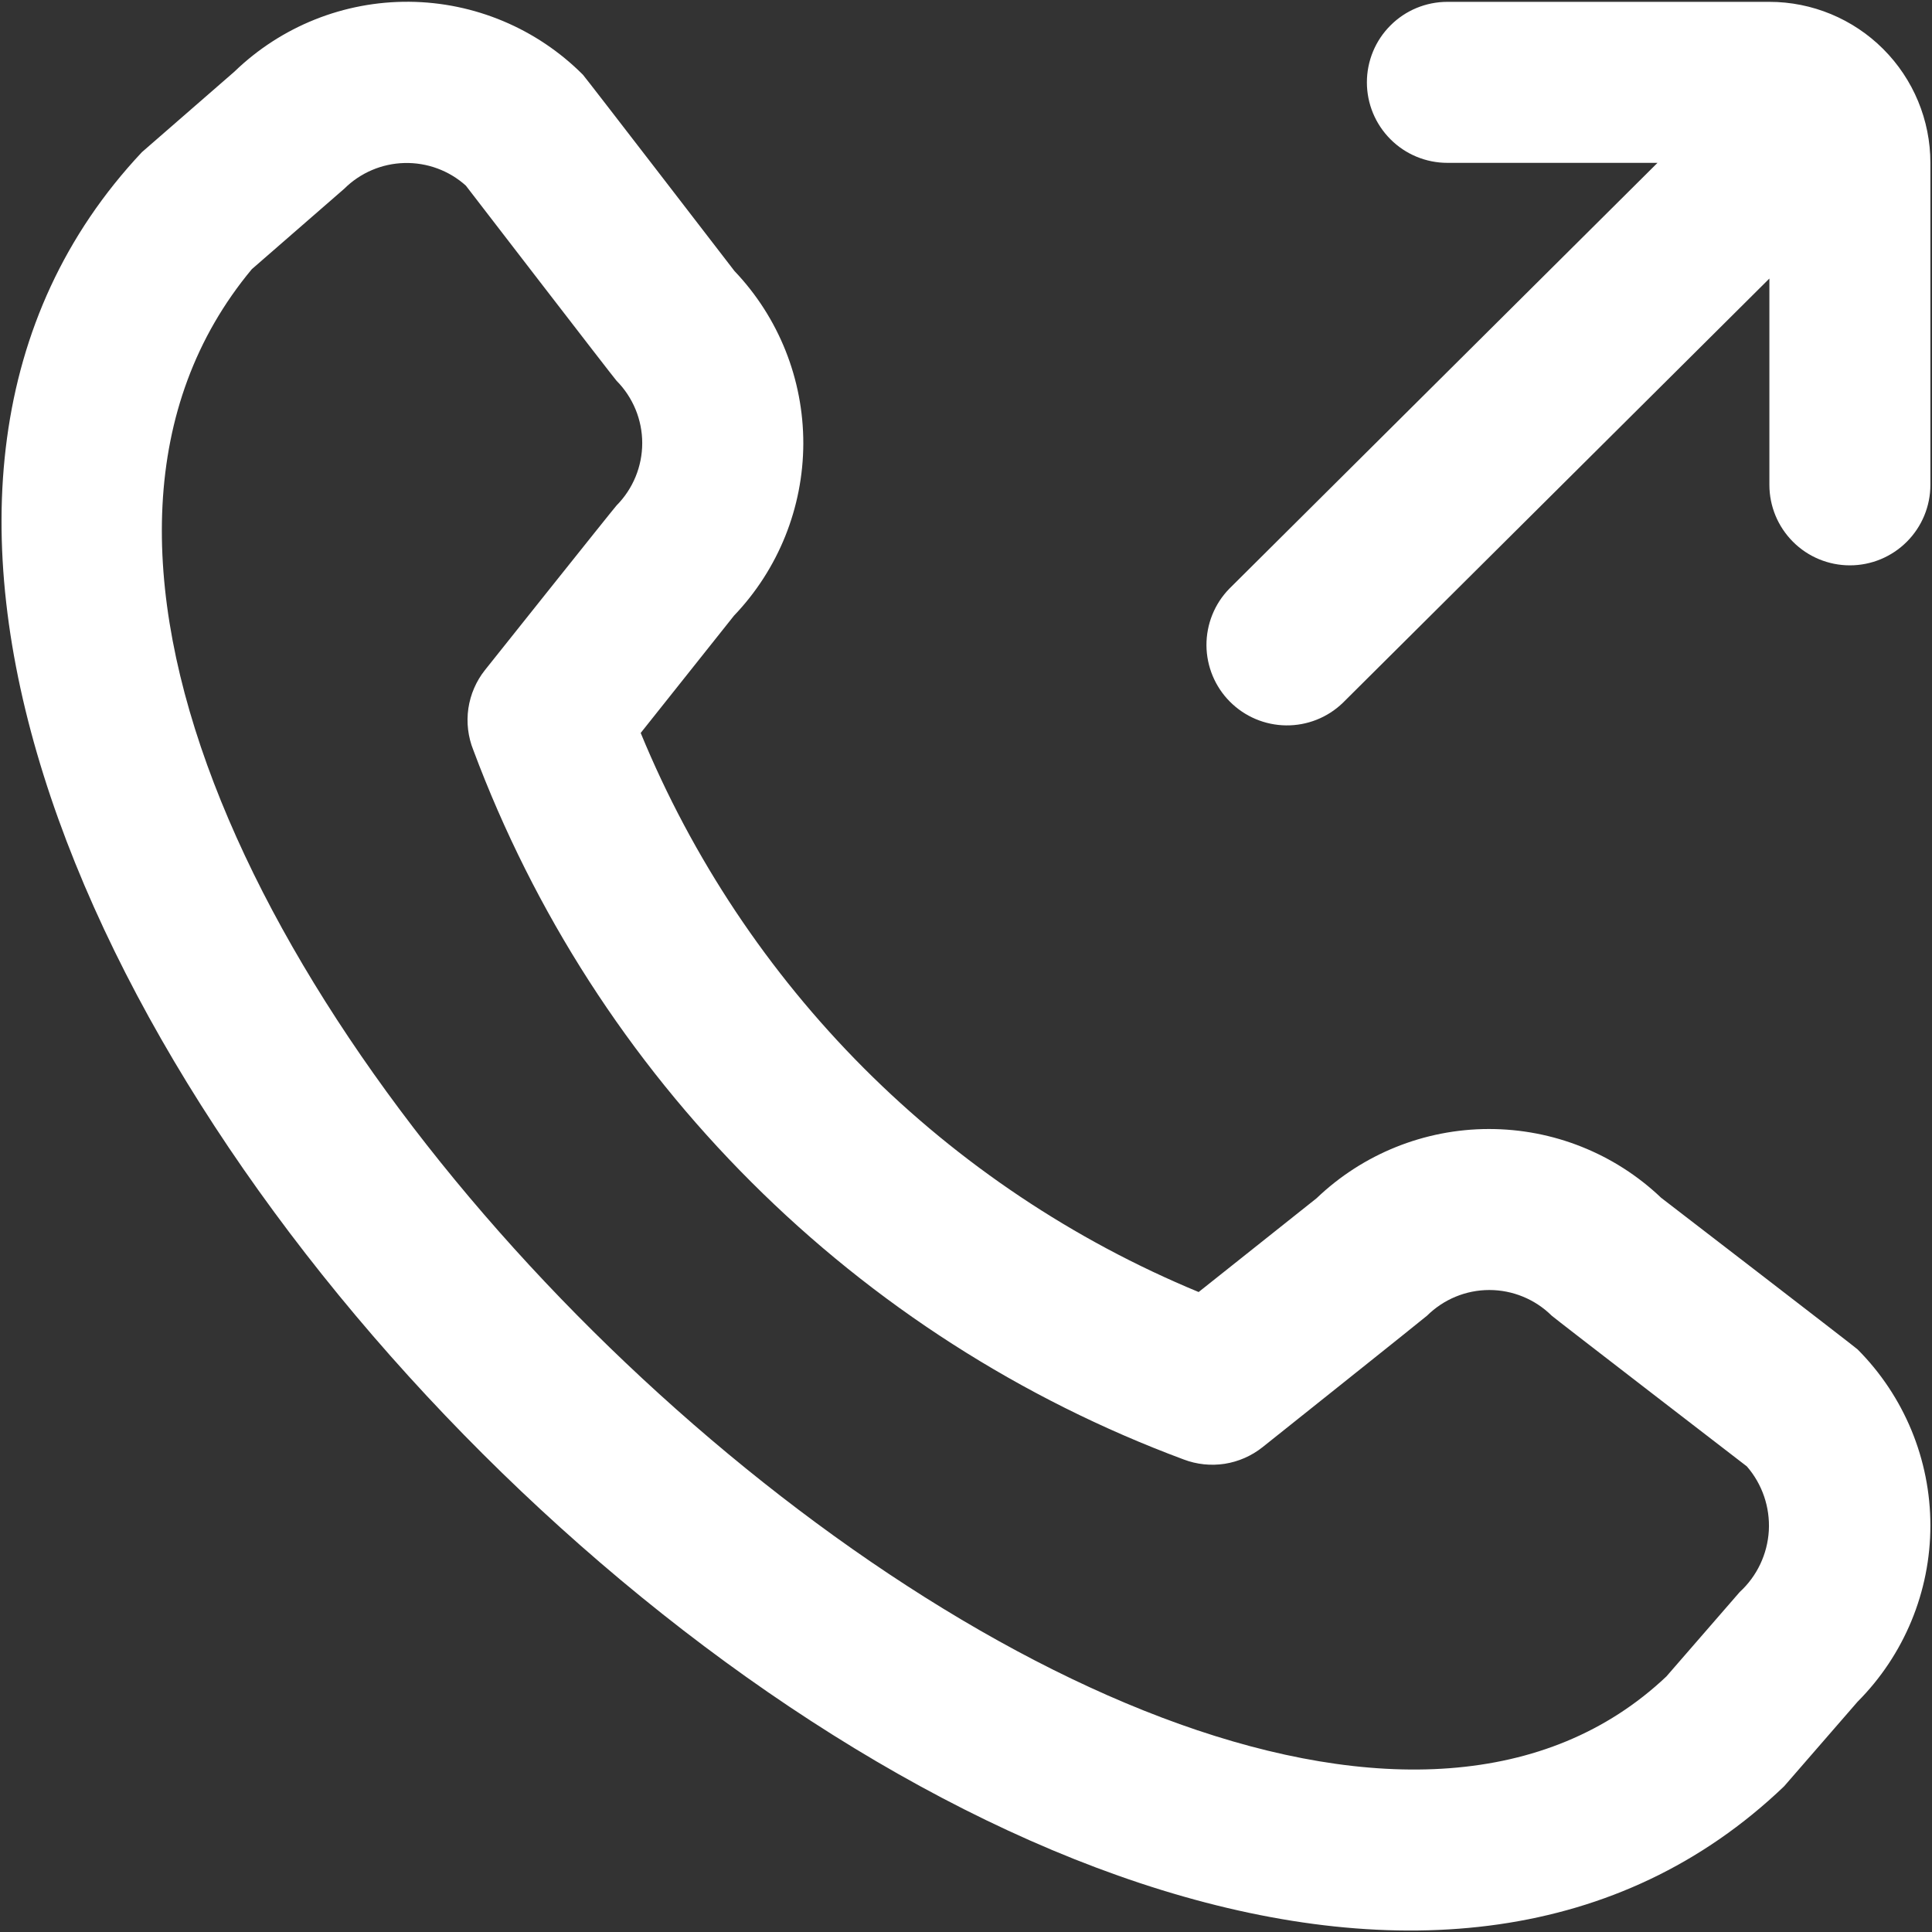 <svg width="24" height="24" viewBox="0 0 24 24" fill="none" xmlns="http://www.w3.org/2000/svg">
<rect x="0" y="0" width="24" height="24" fill="#333333" stroke="none"/>
<g clip-path="url(#clip0_403_3145)">
<path d="M23.98 2.023V6.023C23.98 6.288 23.875 6.542 23.687 6.73C23.499 6.918 23.245 7.023 22.98 7.023C22.715 7.023 22.46 6.918 22.273 6.73C22.085 6.542 21.98 6.288 21.98 6.023V3.46L16.68 8.732C16.491 8.914 16.238 9.014 15.976 9.011C15.713 9.008 15.463 8.902 15.278 8.716C15.093 8.53 14.989 8.279 14.987 8.017C14.986 7.754 15.087 7.502 15.27 7.314L20.59 2.023H17.98C17.715 2.023 17.46 1.918 17.273 1.73C17.085 1.542 16.98 1.288 16.98 1.023C16.98 0.758 17.085 0.503 17.273 0.316C17.46 0.128 17.715 0.023 17.98 0.023H21.98C22.51 0.023 23.019 0.234 23.394 0.609C23.769 0.984 23.98 1.492 23.98 2.023ZM23.075 16.762C23.654 17.343 23.98 18.13 23.98 18.951C23.98 19.772 23.654 20.559 23.075 21.14L22.163 22.19C13.972 30.028 -5.957 10.105 1.763 1.89L2.912 0.89C3.494 0.327 4.274 0.015 5.084 0.022C5.894 0.029 6.669 0.355 7.241 0.928C7.271 0.959 9.124 3.367 9.124 3.367C9.674 3.944 9.98 4.711 9.979 5.509C9.977 6.306 9.669 7.072 9.118 7.648L7.959 9.105C8.6 10.662 9.542 12.077 10.731 13.269C11.921 14.461 13.334 15.406 14.89 16.05L16.355 14.885C16.931 14.334 17.697 14.026 18.494 14.025C19.291 14.024 20.058 14.329 20.635 14.879C20.635 14.879 23.044 16.732 23.075 16.762ZM21.7 18.216C21.7 18.216 19.307 16.374 19.276 16.344C19.07 16.14 18.791 16.025 18.501 16.025C18.211 16.025 17.933 16.14 17.727 16.344C17.7 16.37 15.683 17.978 15.683 17.978C15.547 18.086 15.385 18.157 15.213 18.184C15.042 18.21 14.866 18.192 14.704 18.13C12.687 17.38 10.855 16.205 9.333 14.684C7.81 13.164 6.633 11.334 5.88 9.318C5.814 9.154 5.793 8.976 5.818 8.801C5.844 8.626 5.915 8.461 6.025 8.323C6.025 8.323 7.632 6.306 7.659 6.279C7.863 6.073 7.978 5.795 7.978 5.504C7.978 5.214 7.863 4.936 7.659 4.73C7.629 4.7 5.787 2.306 5.787 2.306C5.578 2.118 5.305 2.018 5.024 2.025C4.744 2.032 4.476 2.146 4.277 2.344L3.128 3.344C-2.516 10.126 14.757 26.442 20.7 20.826L21.612 19.776C21.827 19.579 21.956 19.305 21.973 19.014C21.989 18.722 21.891 18.436 21.7 18.216Z" fill="white"/>
</g>
<defs>
<clipPath id="clip0_403_3145">
<rect width="24" height="24" fill="white"/>
</clipPath>
</defs>
</svg>
